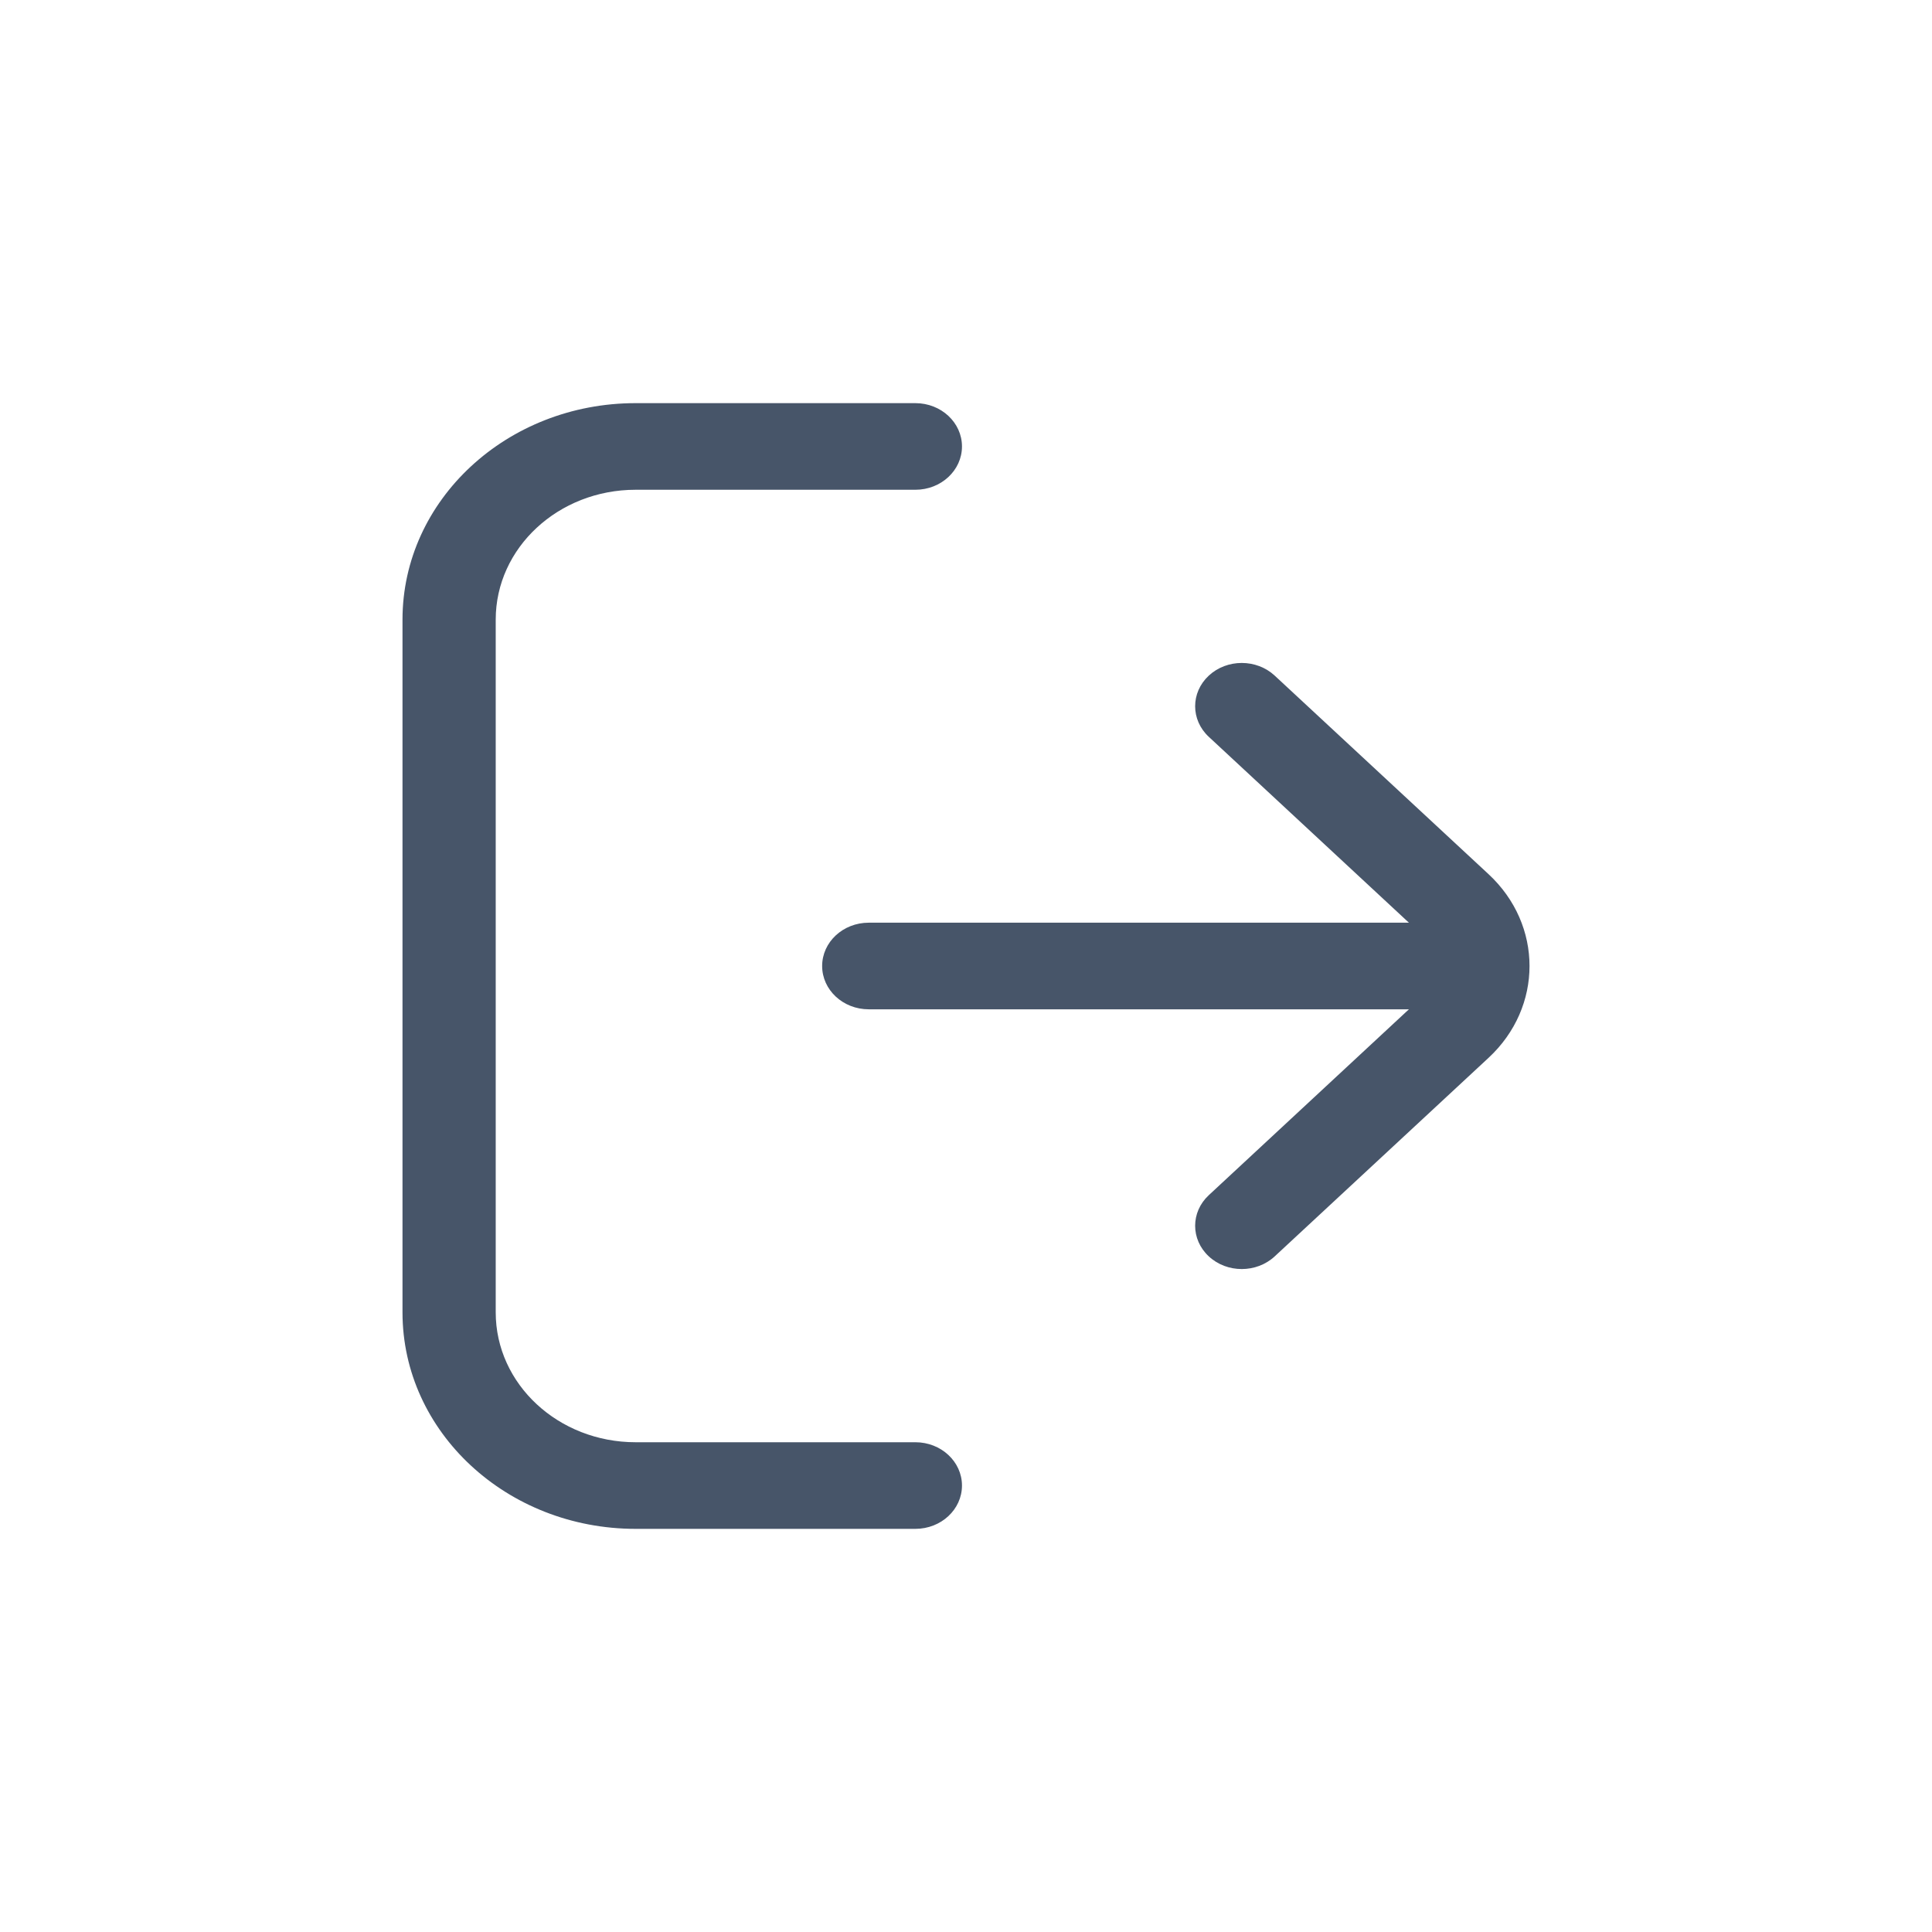 <svg width="24" height="24" viewBox="0 0 24 24" fill="none" xmlns="http://www.w3.org/2000/svg">
<path fill-rule="evenodd" clip-rule="evenodd" d="M15.016 15.607C14.79 15.397 14.79 15.057 15.016 14.847L17.672 12.38C17.898 12.17 17.898 11.83 17.672 11.62L15.016 9.153C14.79 8.943 14.79 8.603 15.016 8.393C15.242 8.183 15.609 8.183 15.835 8.393L18.491 10.859C19.17 11.489 19.17 12.511 18.491 13.141L15.835 15.607C15.609 15.817 15.242 15.817 15.016 15.607Z" fill="#475569"/>
<path fill-rule="evenodd" clip-rule="evenodd" d="M10.213 12C10.213 11.703 10.472 11.462 10.792 11.462H17.742C18.062 11.462 18.321 11.703 18.321 12C18.321 12.297 18.062 12.538 17.742 12.538H10.792C10.472 12.538 10.213 12.297 10.213 12Z" fill="#475569"/>
<path fill-rule="evenodd" clip-rule="evenodd" d="M7.896 6.084C6.936 6.084 6.158 6.806 6.158 7.697V16.303C6.158 17.194 6.936 17.916 7.896 17.916H11.371C11.691 17.916 11.95 18.157 11.95 18.454C11.95 18.751 11.691 18.992 11.371 18.992H7.896C6.297 18.992 5 17.788 5 16.303V7.697C5 6.212 6.297 5.008 7.896 5.008H11.371C11.691 5.008 11.95 5.249 11.95 5.546C11.95 5.843 11.691 6.084 11.371 6.084H7.896Z" fill="#475569"/>
</svg>
